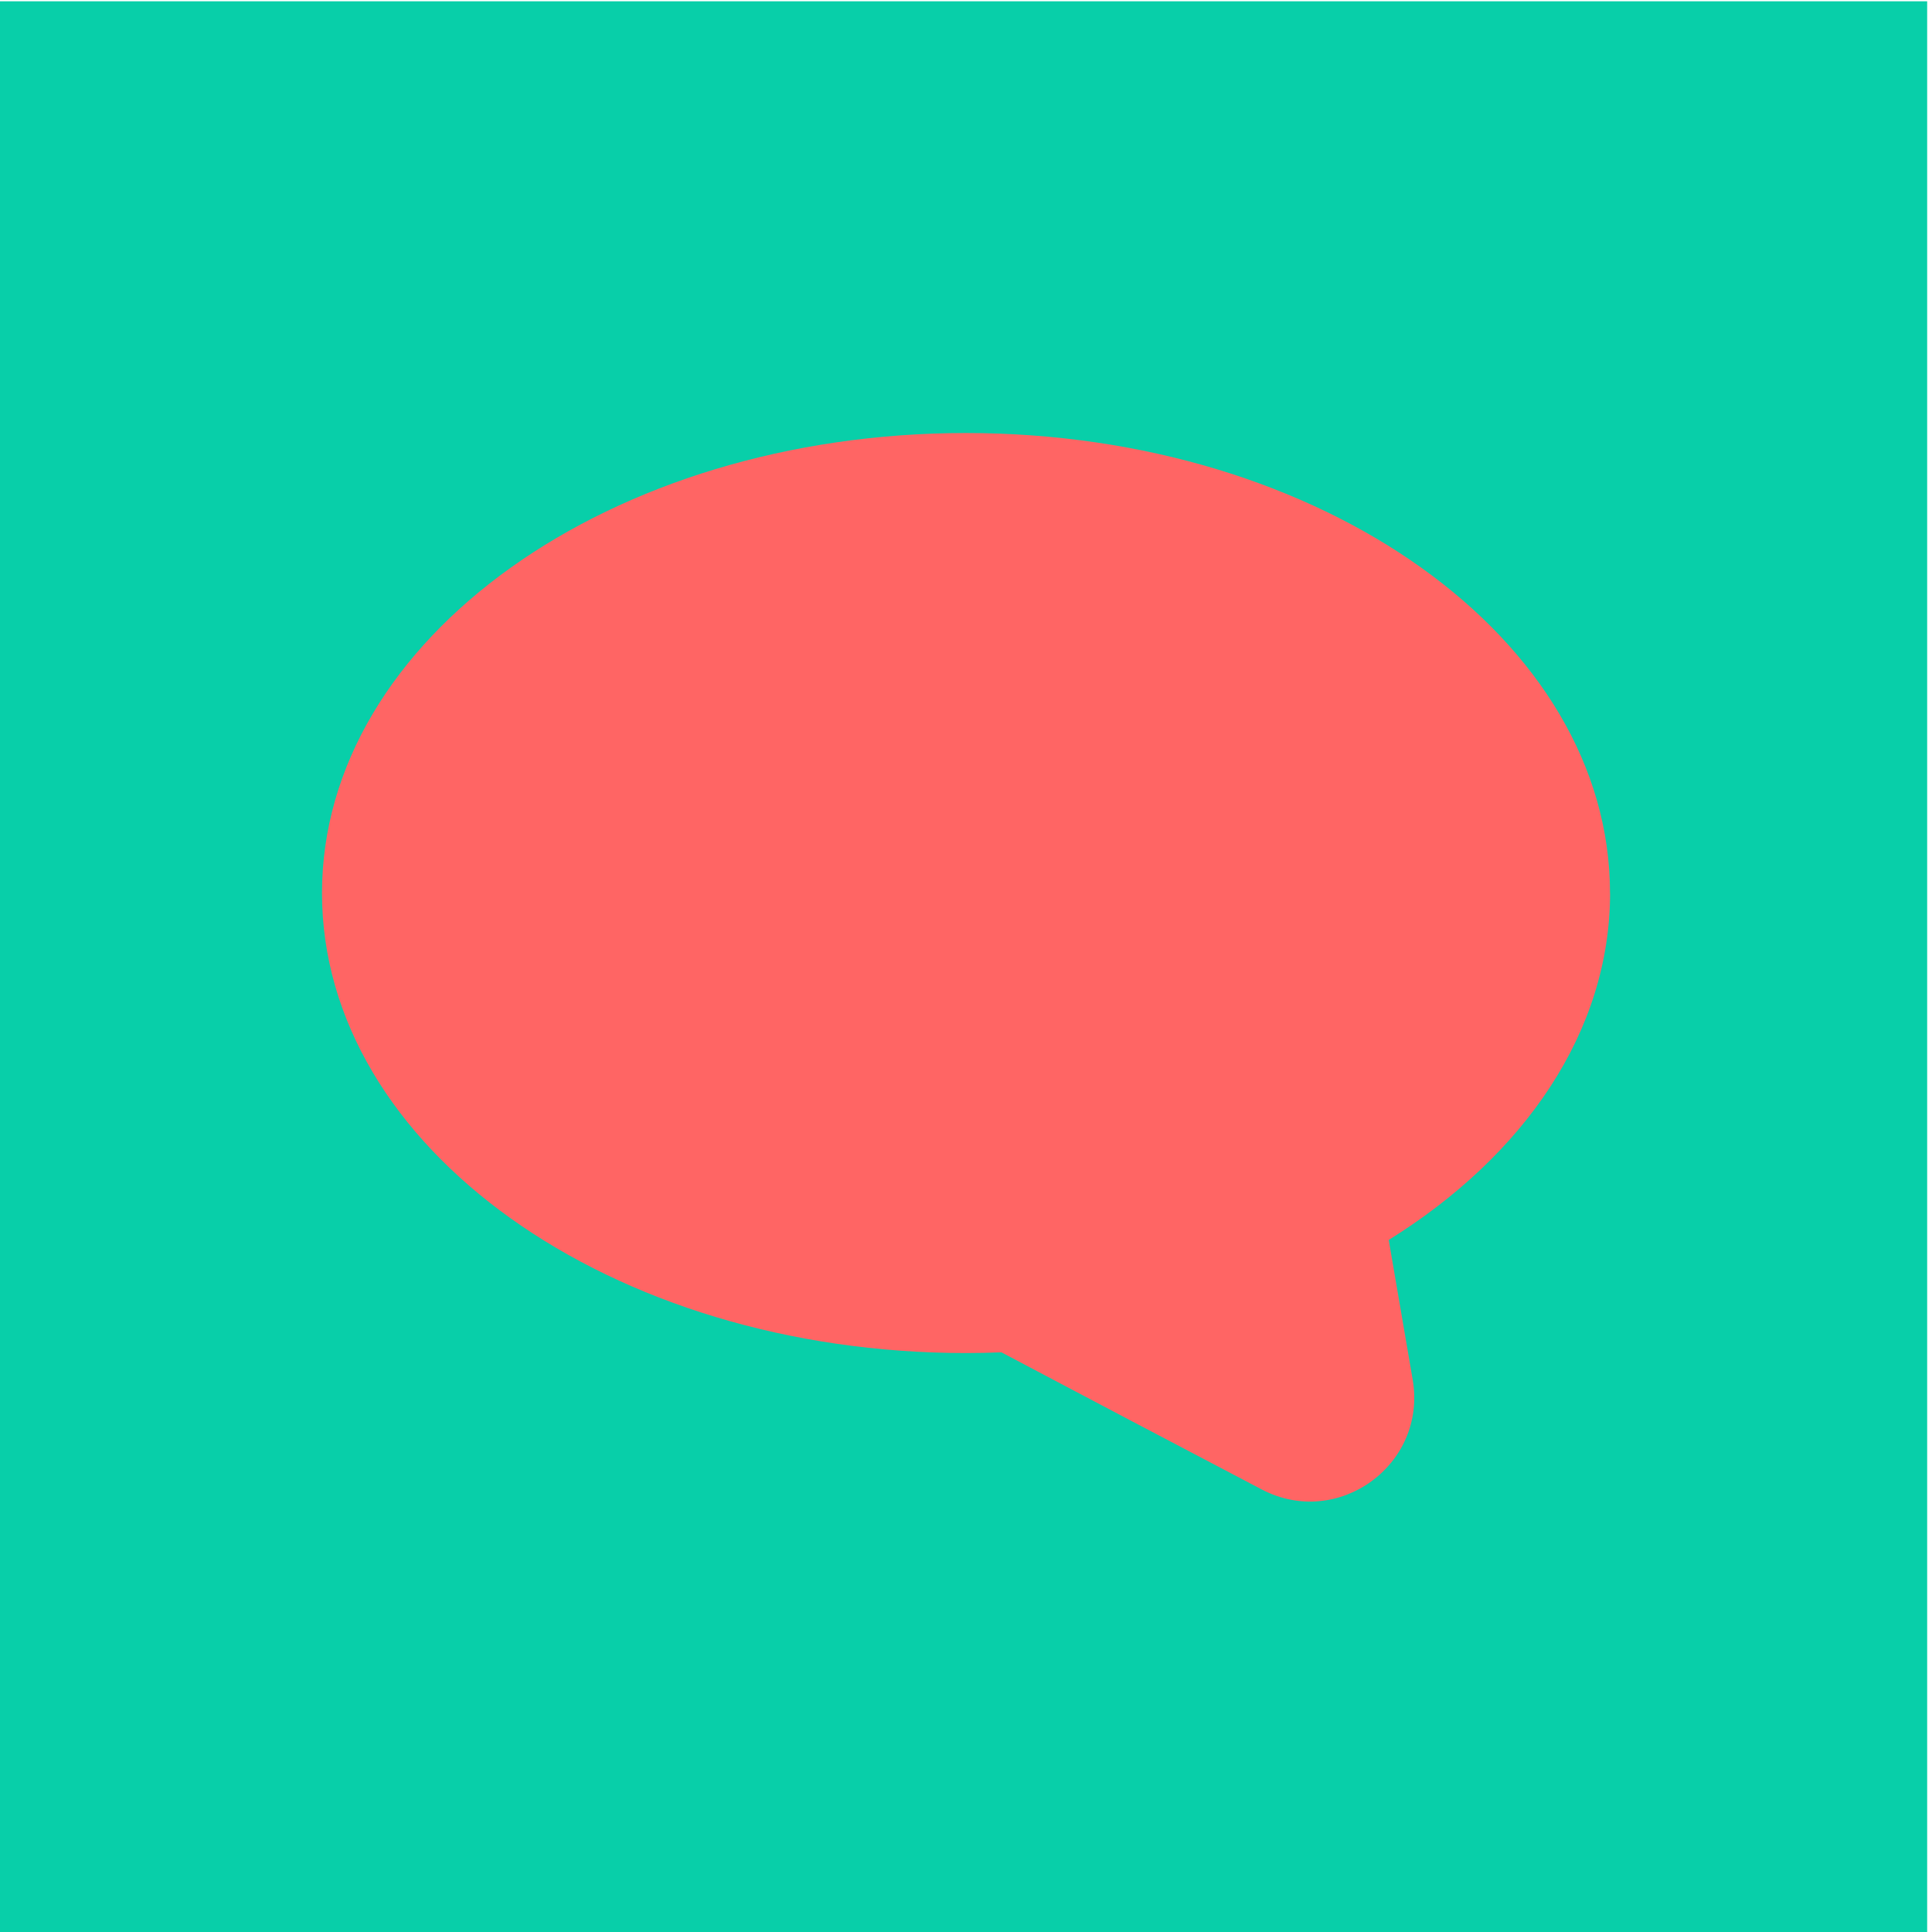 <?xml version="1.0" encoding="UTF-8"?>
<svg id="Layer_1" data-name="Layer 1" xmlns="http://www.w3.org/2000/svg" viewBox="0 0 300 300">
  <defs>
    <style>
      .cls-1 {
        fill: #08cfa9;
      }

      .cls-1, .cls-2 {
        stroke-width: 0px;
      }

      .cls-2 {
        fill: #ff6564;
      }
    </style>
  </defs>
  <rect class="cls-1" x="-.75" y=".2" width="300" height="300"/>
  <path class="cls-2" d="m250,138.67c0-39.45-44.77-71.43-100-71.43s-100,31.98-100,71.43,44.77,71.43,100,71.43c1.85,0,3.68-.04,5.5-.11,9.72,5.13,18.12,9.57,19.91,10.51l20.49,10.77c11.86,6.24,25.72-3.84,23.46-17.04l-3.72-21.69c21.05-13.09,34.37-32.36,34.37-53.87Z"/>
</svg>